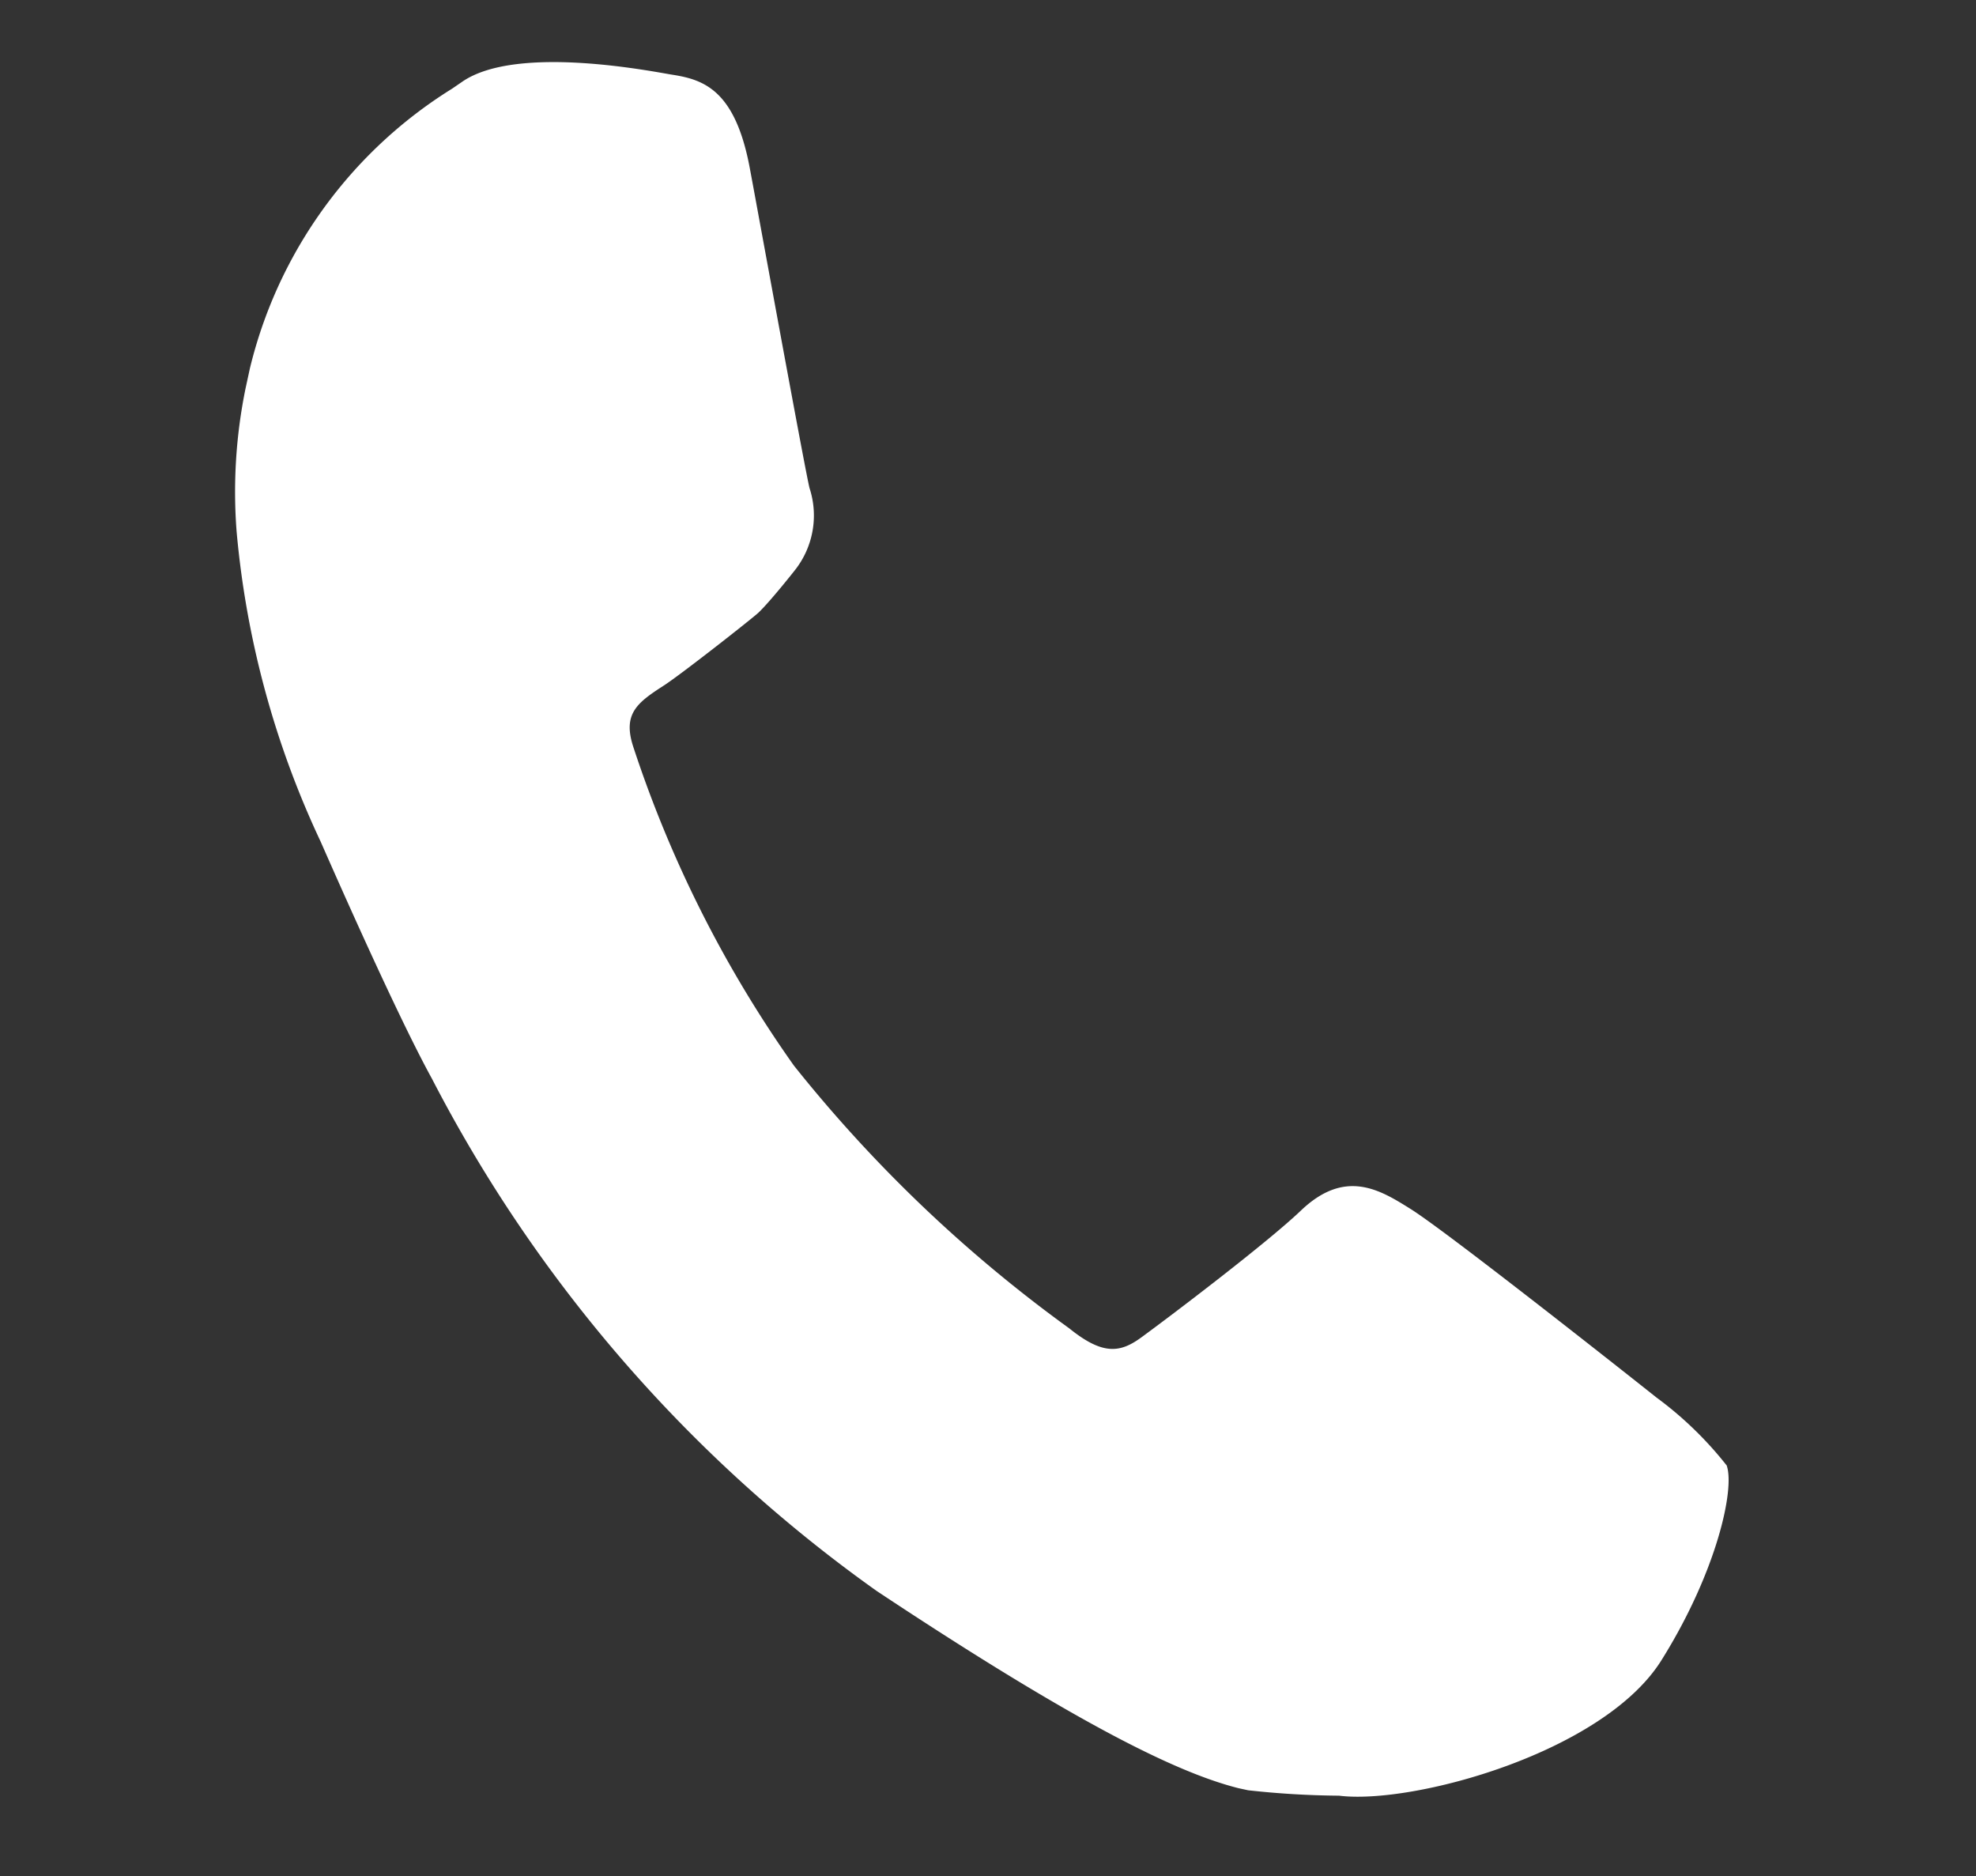 <svg xmlns="http://www.w3.org/2000/svg" xmlns:xlink="http://www.w3.org/1999/xlink" width="40.818" height="38.751" viewBox="0 0 40.818 38.751">
  <rect x="0" y="0" width="40.818" height="38.751" fill="#333333" stroke="none"/>
  <defs>
    <clipPath id="clip-path">
      <rect id="Rectangle_314" data-name="Rectangle 314" width="34.792" height="32.119" transform="translate(0 0)" fill="none"/>
    </clipPath>
  </defs>
  <g id="Vector_Smart_Object" data-name="Vector Smart Object" transform="matrix(0.977, 0.212, -0.212, 0.977, 6.813, 0)">
    <g id="Group_416" data-name="Group 416">
      <g id="Group_415" data-name="Group 415" clip-path="url(#clip-path)">
        <path id="Path_1241" data-name="Path 1241" d="M34.631,23.469a7.524,7.524,0,0,0-1.724-1.07c-.595-.294-4.967-2.434-5.789-2.728-.7-.252-1.5-.539-2.213.523-.544.8-2.133,2.656-2.651,3.24-.362.412-.7.546-1.5.145a29,29,0,0,1-6.715-4.1,24.705,24.705,0,0,1-4.633-5.72c-.37-.622-.128-.912.326-1.367.28-.273,1.513-1.763,1.611-1.907.2-.3.548-1.016.548-1.016a1.822,1.822,0,0,0-.065-1.715c-.143-.277-2.384-5.67-2.6-6.178C8.59.049,7.908-.03,7.255.007c-.317.022-3.284.046-4.23,1.07l-.166.176A9.4,9.4,0,0,0,0,8.22a10.657,10.657,0,0,0,.447,2.921A19.006,19.006,0,0,0,3.5,17.029c.032.041,2.2,3.052,3.287,4.3a29.725,29.725,0,0,0,11.223,8.393c5,1.951,7.134,2.4,8.346,2.4a18.24,18.24,0,0,0,1.888-.292c1.526-.137,5.157-2.026,5.918-4.148.723-2.006.737-3.76.468-4.21" fill="#fff"/>
      </g>
    </g>
  </g>
</svg>
